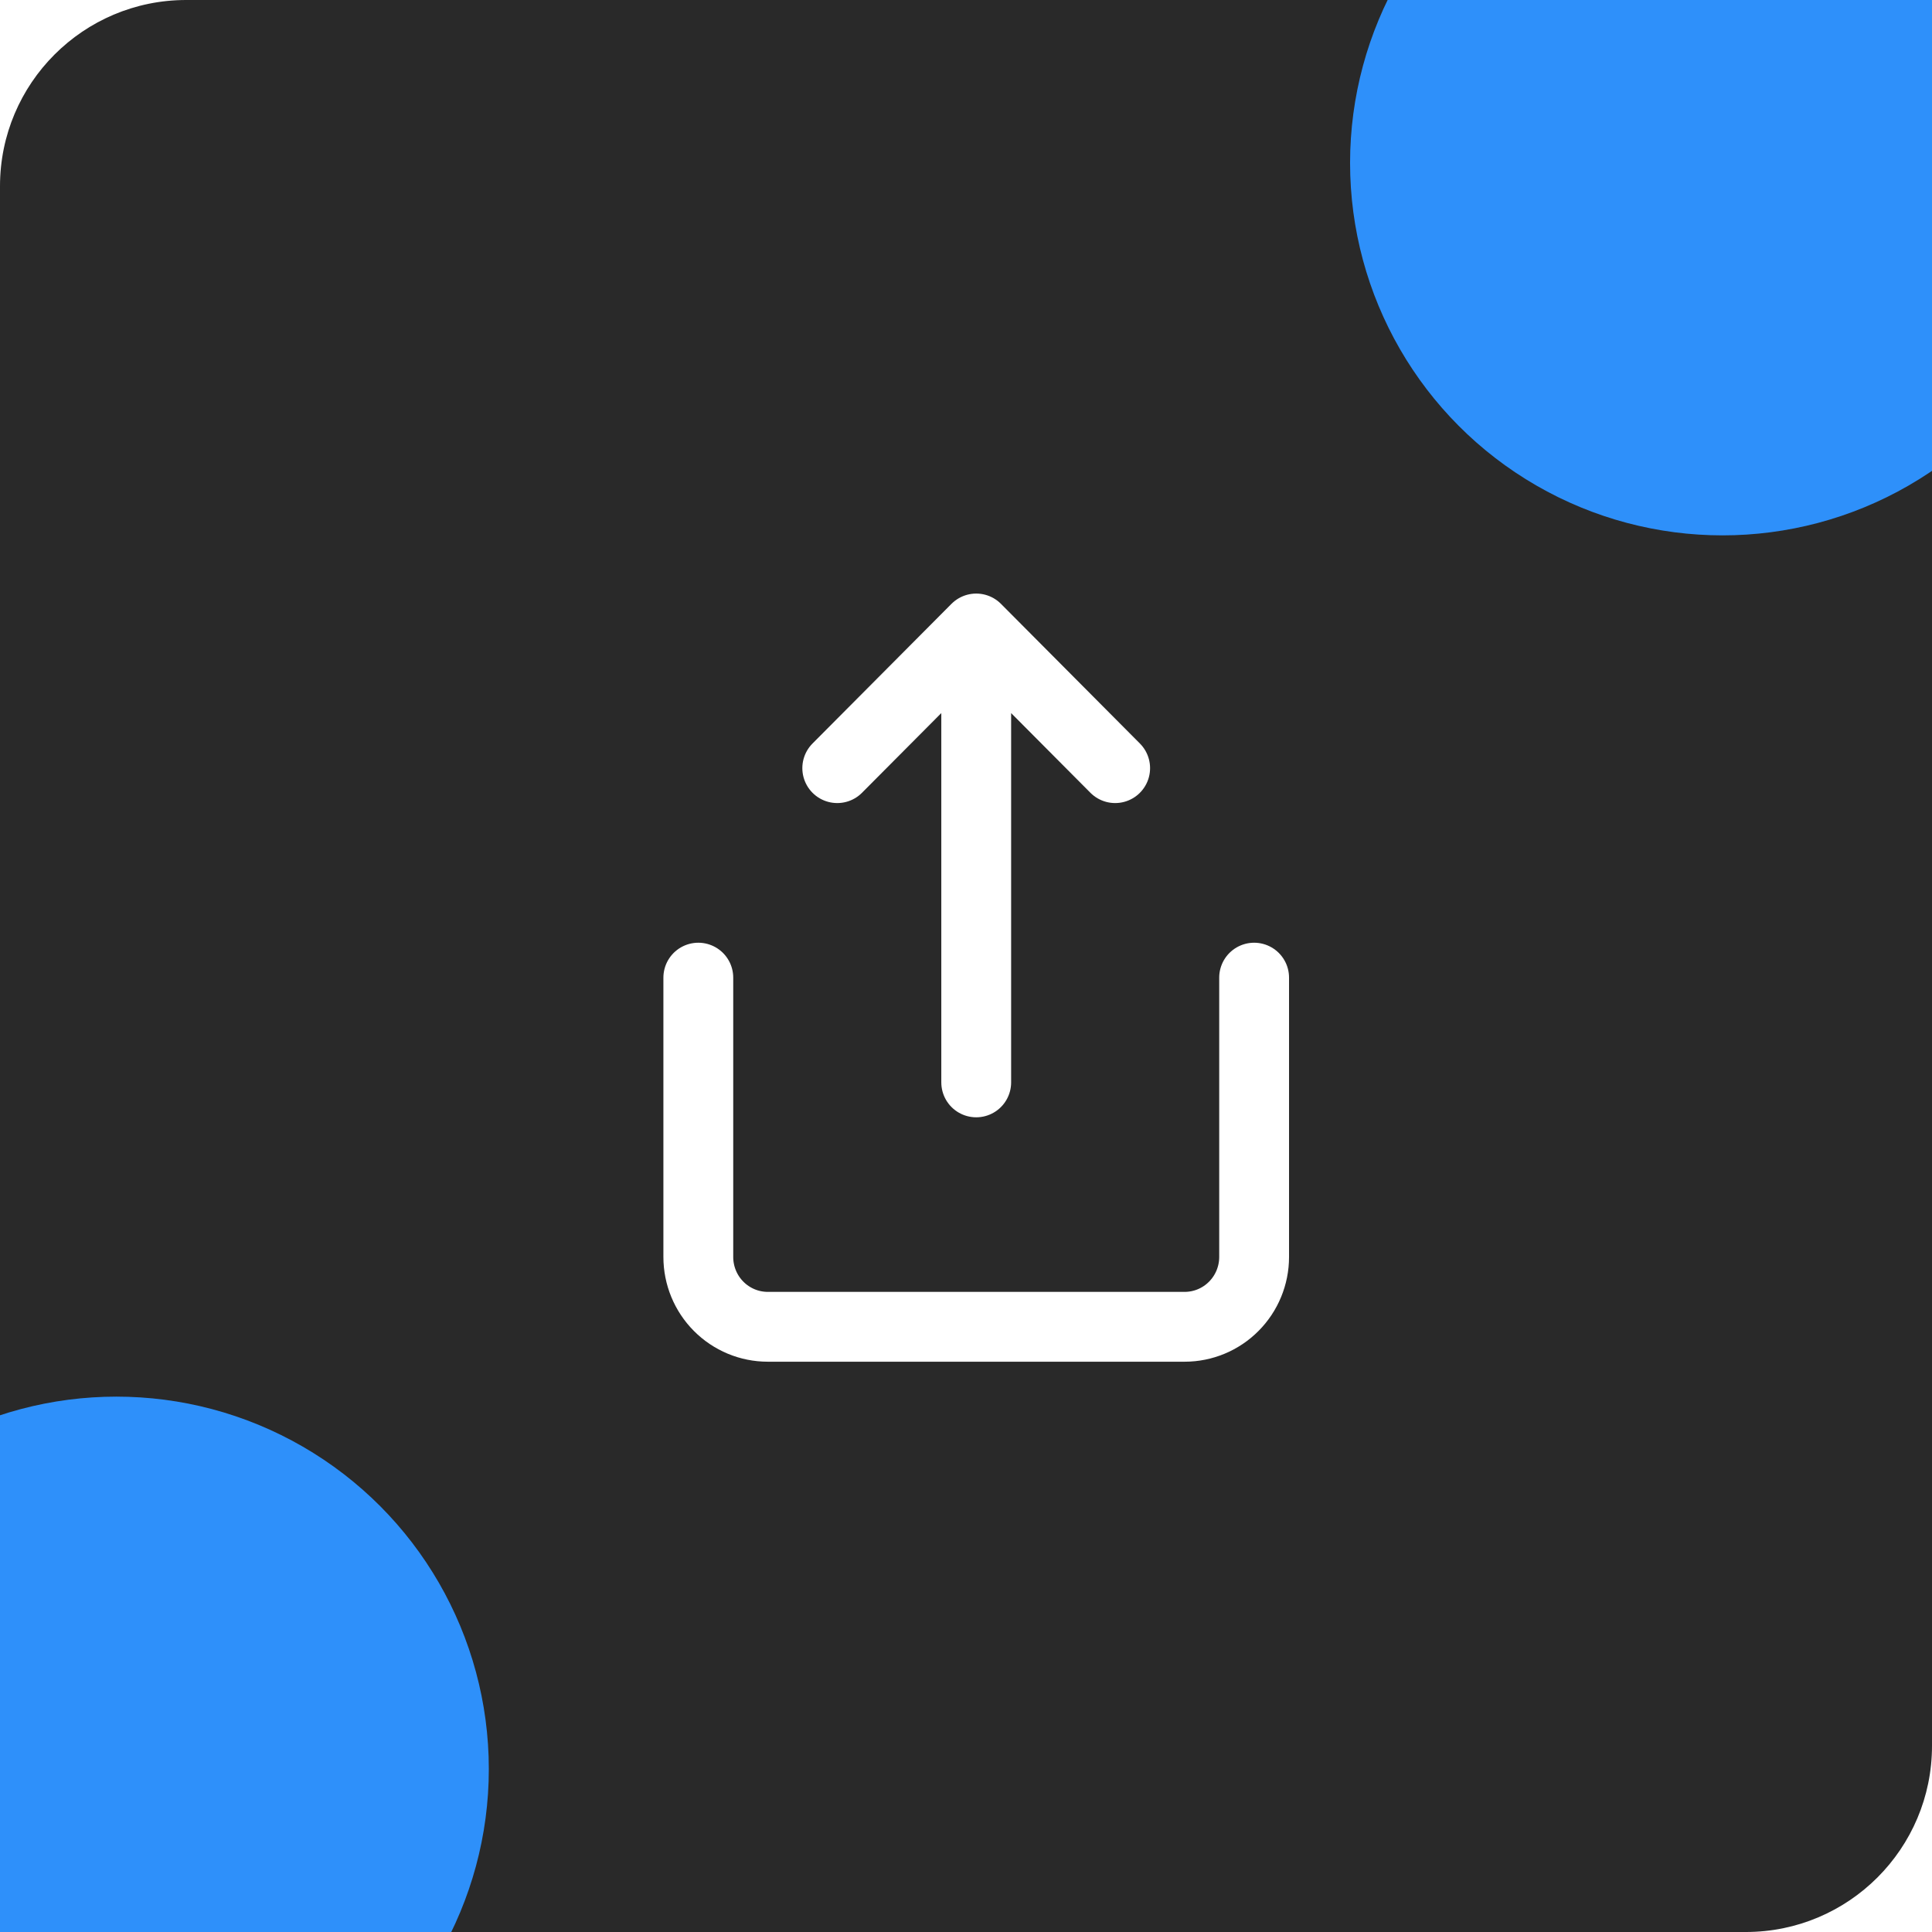 <svg width="83" height="83" viewBox="0 0 83 83" fill="none" xmlns="http://www.w3.org/2000/svg">
<g clip-path="url(#clip0_7318_200962)">
<rect width="83" height="83" rx="8" fill="#292929"/>
<path d="M30 42V54C30 54.796 30.314 55.559 30.874 56.121C31.434 56.684 32.193 57 32.985 57H50.893C51.684 57 52.444 56.684 53.003 56.121C53.563 55.559 53.878 54.796 53.878 54V42M47.908 33L41.939 27M41.939 27L35.969 33M41.939 27V46.5" stroke="white" stroke-width="3" stroke-linecap="round" stroke-linejoin="round"/>
<g filter="url(#filter0_f_7318_200962)">
<circle cx="74" cy="7" r="16" fill="#2E90FA"/>
</g>
<g filter="url(#filter1_f_7318_200962)">
<circle cx="5" cy="76" r="16" fill="#2E90FA"/>
</g>
</g>
<defs>
<filter id="filter0_f_7318_200962" x="-22" y="-89" width="192" height="192" filterUnits="userSpaceOnUse" color-interpolation-filters="sRGB">
<feFlood flood-opacity="0" result="BackgroundImageFix"/>
<feBlend mode="normal" in="SourceGraphic" in2="BackgroundImageFix" result="shape"/>
<feGaussianBlur stdDeviation="40" result="effect1_foregroundBlur_7318_200962"/>
</filter>
<filter id="filter1_f_7318_200962" x="-91" y="-20" width="192" height="192" filterUnits="userSpaceOnUse" color-interpolation-filters="sRGB">
<feFlood flood-opacity="0" result="BackgroundImageFix"/>
<feBlend mode="normal" in="SourceGraphic" in2="BackgroundImageFix" result="shape"/>
<feGaussianBlur stdDeviation="40" result="effect1_foregroundBlur_7318_200962"/>
</filter>
<clipPath id="clip0_7318_200962">
<rect width="83" height="83" fill="white"/>
</clipPath>
</defs>
</svg>
